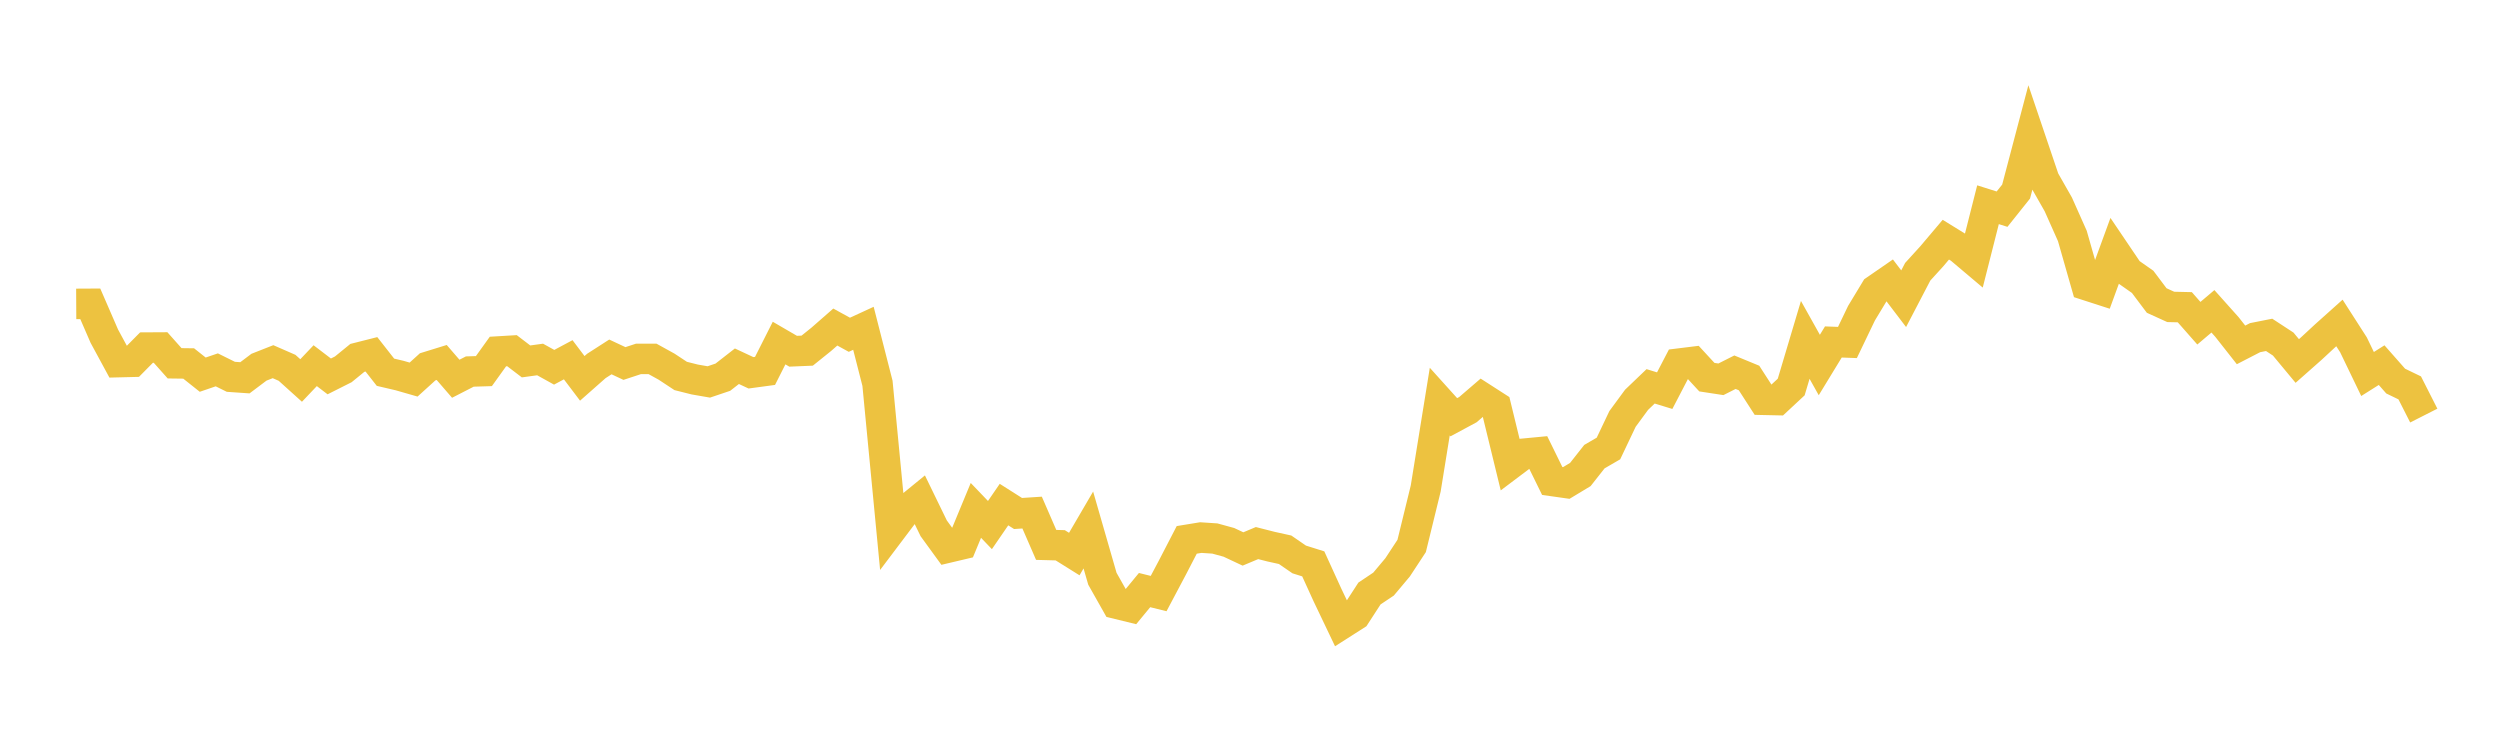 <svg width="164" height="48" xmlns="http://www.w3.org/2000/svg" xmlns:xlink="http://www.w3.org/1999/xlink"><path fill="none" stroke="rgb(237,194,64)" stroke-width="2" d="M5,19.935L5.922,19.93L6.844,22.054L7.766,23.756L8.689,23.733L9.611,22.801L10.533,22.796L11.455,23.832L12.377,23.844L13.299,24.578L14.222,24.262L15.144,24.719L16.066,24.783L16.988,24.089L17.91,23.726L18.832,24.129L19.754,24.96L20.677,23.988L21.599,24.692L22.521,24.228L23.443,23.476L24.365,23.243L25.287,24.419L26.21,24.635L27.132,24.9L28.054,24.064L28.976,23.779L29.898,24.846L30.82,24.373L31.743,24.345L32.665,23.06L33.587,23.005L34.509,23.709L35.431,23.582L36.353,24.093L37.275,23.6L38.198,24.821L39.12,24.007L40.042,23.414L40.964,23.846L41.886,23.543L42.808,23.545L43.731,24.055L44.653,24.663L45.575,24.895L46.497,25.055L47.419,24.744L48.341,24.025L49.263,24.456L50.186,24.331L51.108,22.505L52.03,23.041L52.952,23.002L53.874,22.261L54.796,21.454L55.719,21.961L56.641,21.536L57.563,25.144L58.485,34.736L59.407,33.514L60.329,32.761L61.251,34.657L62.174,35.926L63.096,35.708L64.018,33.481L64.94,34.444L65.862,33.1L66.784,33.685L67.707,33.625L68.629,35.745L69.551,35.77L70.473,36.346L71.395,34.767L72.317,37.966L73.24,39.601L74.162,39.827L75.084,38.709L76.006,38.938L76.928,37.198L77.85,35.416L78.772,35.265L79.695,35.326L80.617,35.579L81.539,36.012L82.461,35.626L83.383,35.861L84.305,36.065L85.228,36.7L86.15,36.99L87.072,39.012L87.994,40.943L88.916,40.355L89.838,38.933L90.76,38.317L91.683,37.218L92.605,35.815L93.527,32.045L94.449,26.346L95.371,27.37L96.293,26.874L97.216,26.08L98.138,26.673L99.06,30.456L99.982,29.762L100.904,29.674L101.826,31.552L102.749,31.683L103.671,31.127L104.593,29.956L105.515,29.421L106.437,27.482L107.359,26.227L108.281,25.344L109.204,25.627L110.126,23.855L111.048,23.741L111.97,24.741L112.892,24.882L113.814,24.417L114.737,24.797L115.659,26.226L116.581,26.246L117.503,25.388L118.425,22.296L119.347,23.945L120.269,22.433L121.192,22.467L122.114,20.546L123.036,19.021L123.958,18.385L124.88,19.595L125.802,17.827L126.725,16.813L127.647,15.723L128.569,16.292L129.491,17.07L130.413,13.43L131.335,13.721L132.257,12.566L133.18,9.064L134.102,11.789L135.024,13.408L135.946,15.477L136.868,18.707L137.79,19.005L138.713,16.478L139.635,17.842L140.557,18.489L141.479,19.714L142.401,20.133L143.323,20.154L144.246,21.203L145.168,20.422L146.09,21.454L147.012,22.625L147.934,22.15L148.856,21.967L149.778,22.57L150.701,23.681L151.623,22.866L152.545,22.011L153.467,21.186L154.389,22.622L155.311,24.535L156.234,23.953L157.156,24.999L158.078,25.445L159,27.262"></path></svg>